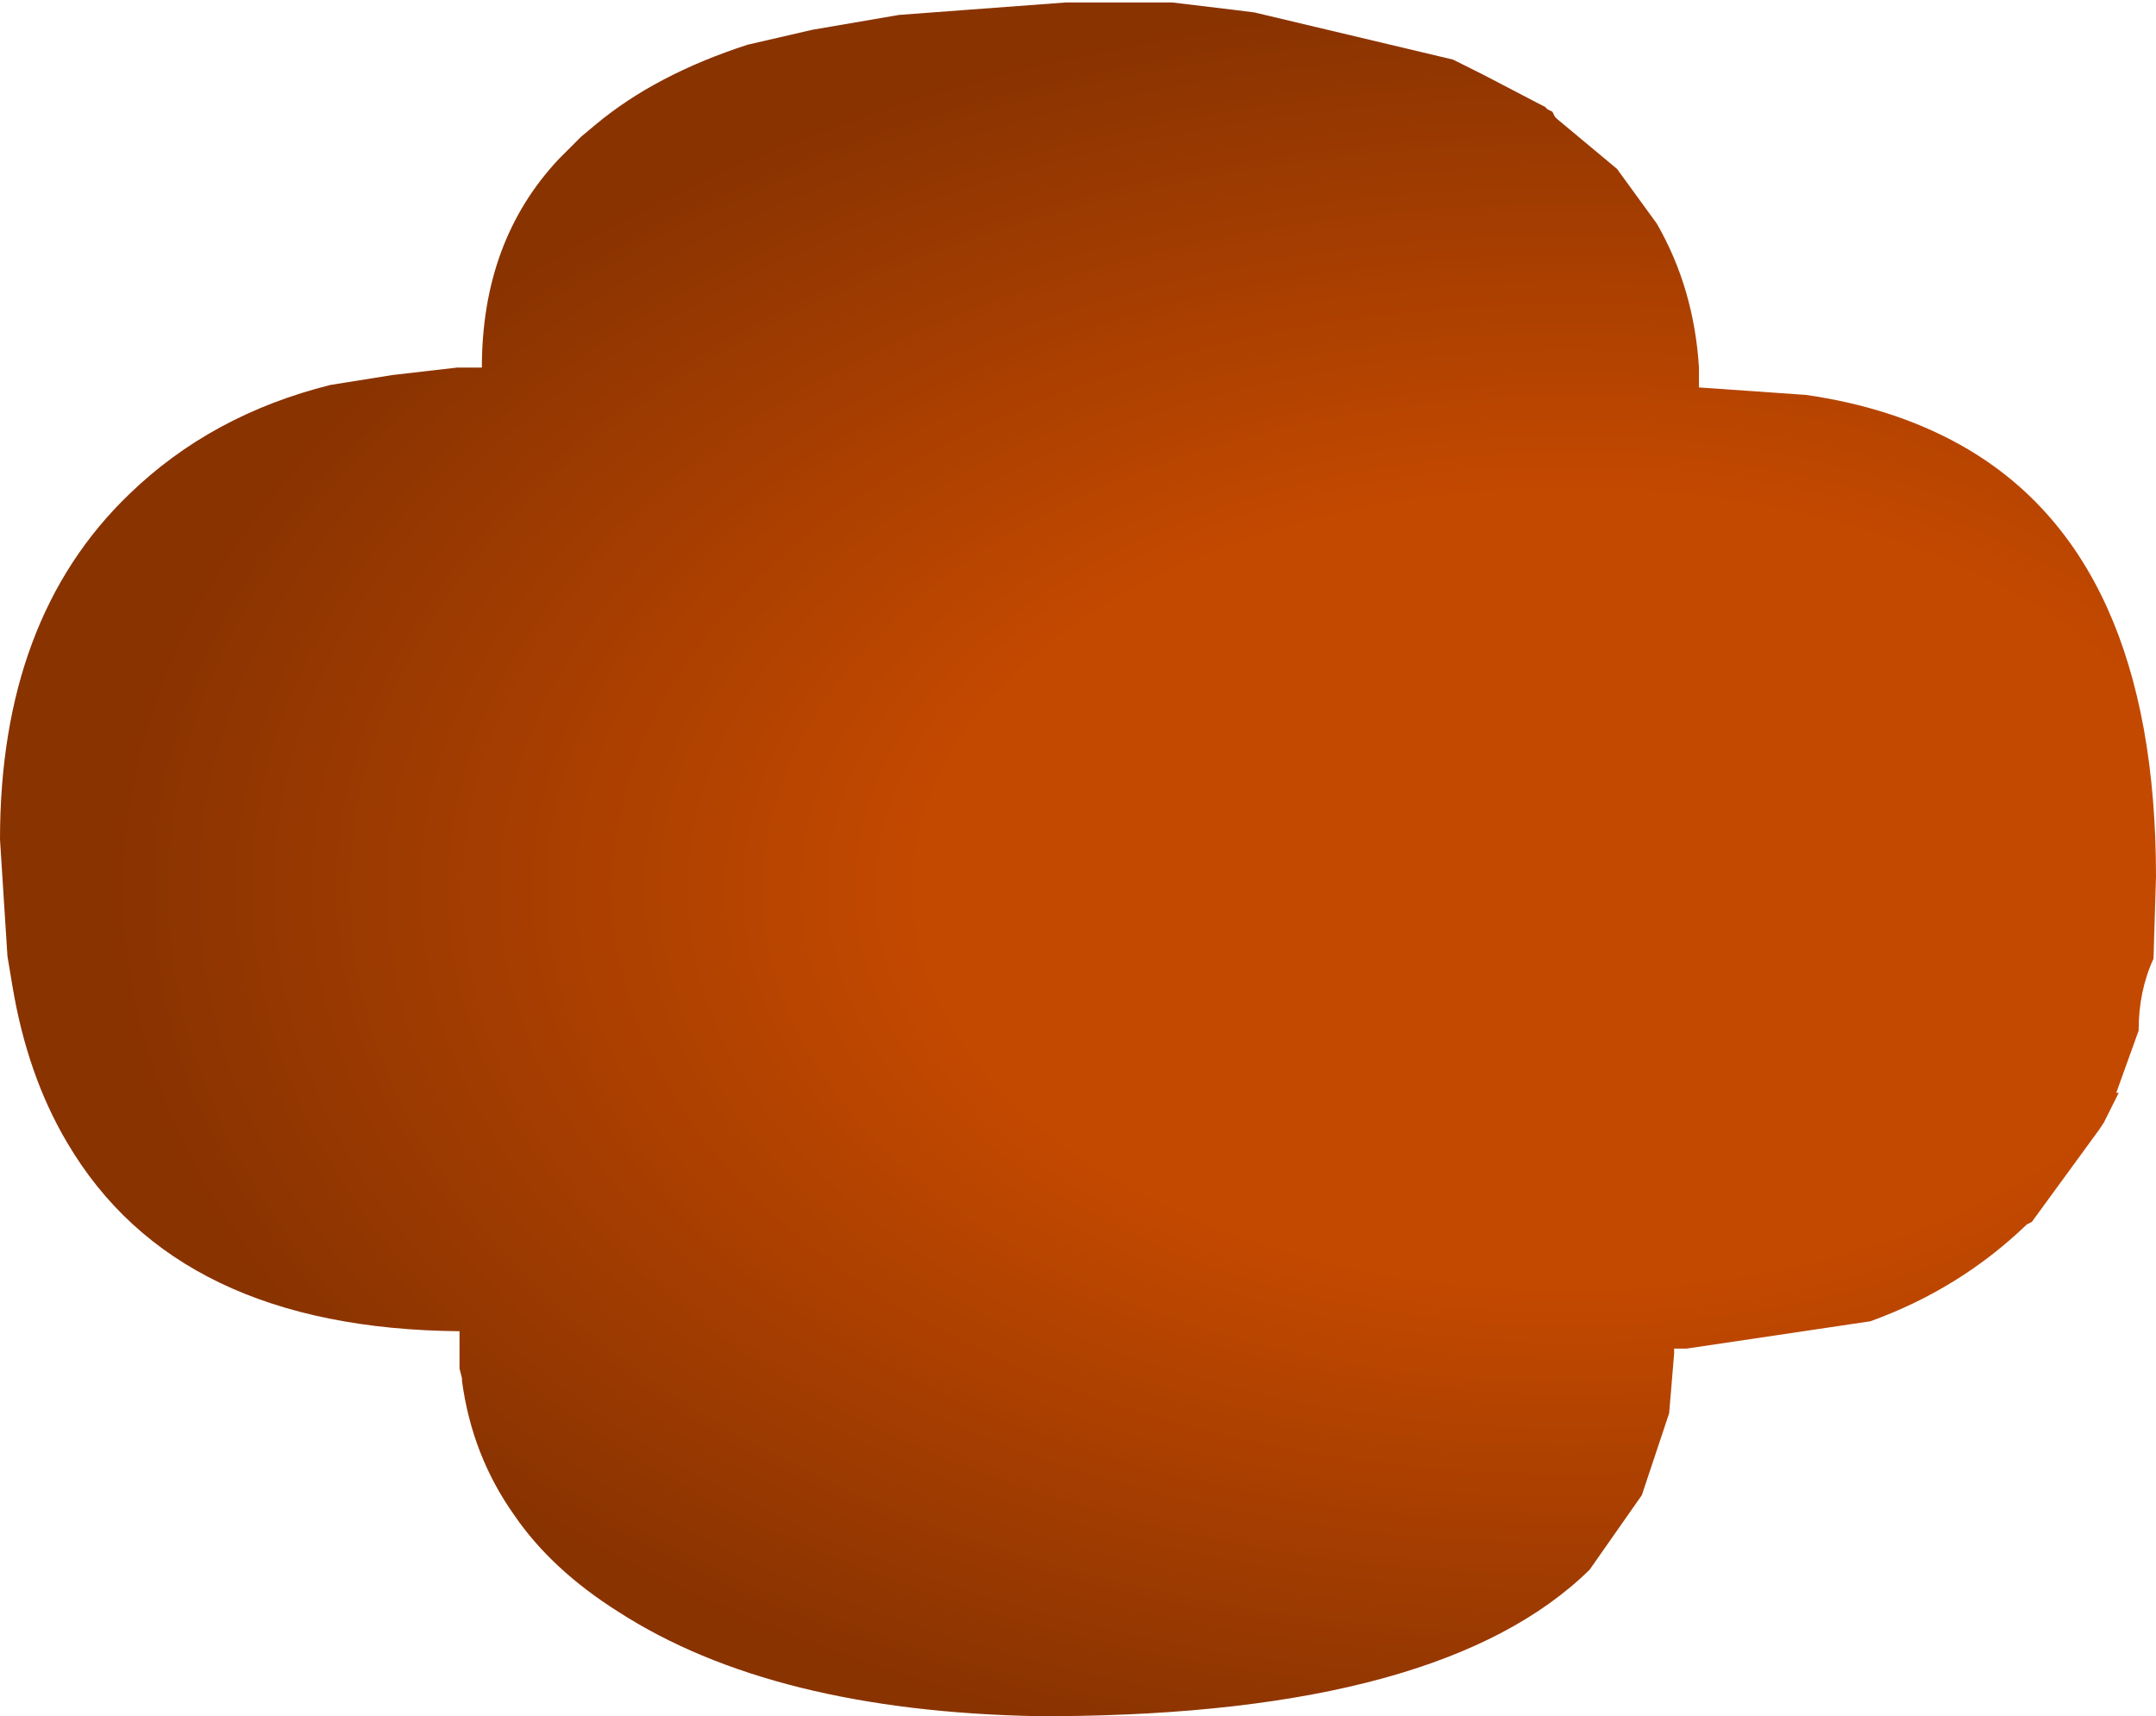 <?xml version="1.0" encoding="UTF-8" standalone="no"?>
<svg xmlns:xlink="http://www.w3.org/1999/xlink" height="34.55px" width="43.4px" xmlns="http://www.w3.org/2000/svg">
  <g transform="matrix(1.0, 0.0, 0.0, 1.0, 21.3, 14.55)">
    <path d="M0.9 -14.5 L2.3 -14.5 3.55 -14.35 3.95 -14.3 7.95 -13.35 8.55 -13.05 9.7 -12.45 9.8 -12.4 9.85 -12.35 9.95 -12.3 10.0 -12.2 10.05 -12.15 11.25 -11.15 12.05 -10.05 Q12.8 -8.75 12.9 -7.15 L12.9 -6.75 15.05 -6.6 Q16.8 -6.35 18.15 -5.6 22.1 -3.4 22.1 3.1 L22.05 4.75 Q21.75 5.4 21.75 6.2 L21.3 7.45 21.35 7.45 21.05 8.05 20.95 8.2 19.6 10.05 19.5 10.1 Q18.15 11.4 16.35 12.05 L12.65 12.6 12.4 12.6 12.4 12.7 12.3 13.9 11.75 15.55 10.7 17.05 Q7.75 19.95 -0.05 20.0 L-0.4 20.0 Q-5.75 19.9 -8.85 17.9 -10.2 17.05 -10.95 15.95 -11.8 14.75 -12.0 13.25 L-12.0 13.2 -12.05 13.0 -12.05 12.95 -12.05 12.25 Q-17.75 12.2 -19.95 8.45 -20.75 7.1 -21.05 5.3 L-21.15 4.7 -21.3 2.35 Q-21.3 -2.1 -18.7 -4.6 -17.05 -6.2 -14.65 -6.8 L-13.4 -7.0 -12.1 -7.15 -11.6 -7.15 Q-11.6 -9.7 -10.05 -11.35 L-9.7 -11.7 -9.65 -11.75 -9.6 -11.8 -9.3 -12.05 Q-8.1 -13.05 -6.25 -13.65 L-4.95 -13.95 -3.2 -14.25 0.15 -14.5 0.35 -14.5 0.9 -14.5" fill="url(#gradient0)" fill-rule="evenodd" stroke="none"/>
  </g>
  <defs>
    <radialGradient cx="0" cy="0" gradientTransform="matrix(0.036, 0.0, 0.0, 0.022, 10.3, 3.35)" gradientUnits="userSpaceOnUse" id="gradient0" r="819.2" spreadMethod="pad">
      <stop offset="0.435" stop-color="#c44900"/>
      <stop offset="1.0" stop-color="#893301"/>
    </radialGradient>
  </defs>
</svg>
